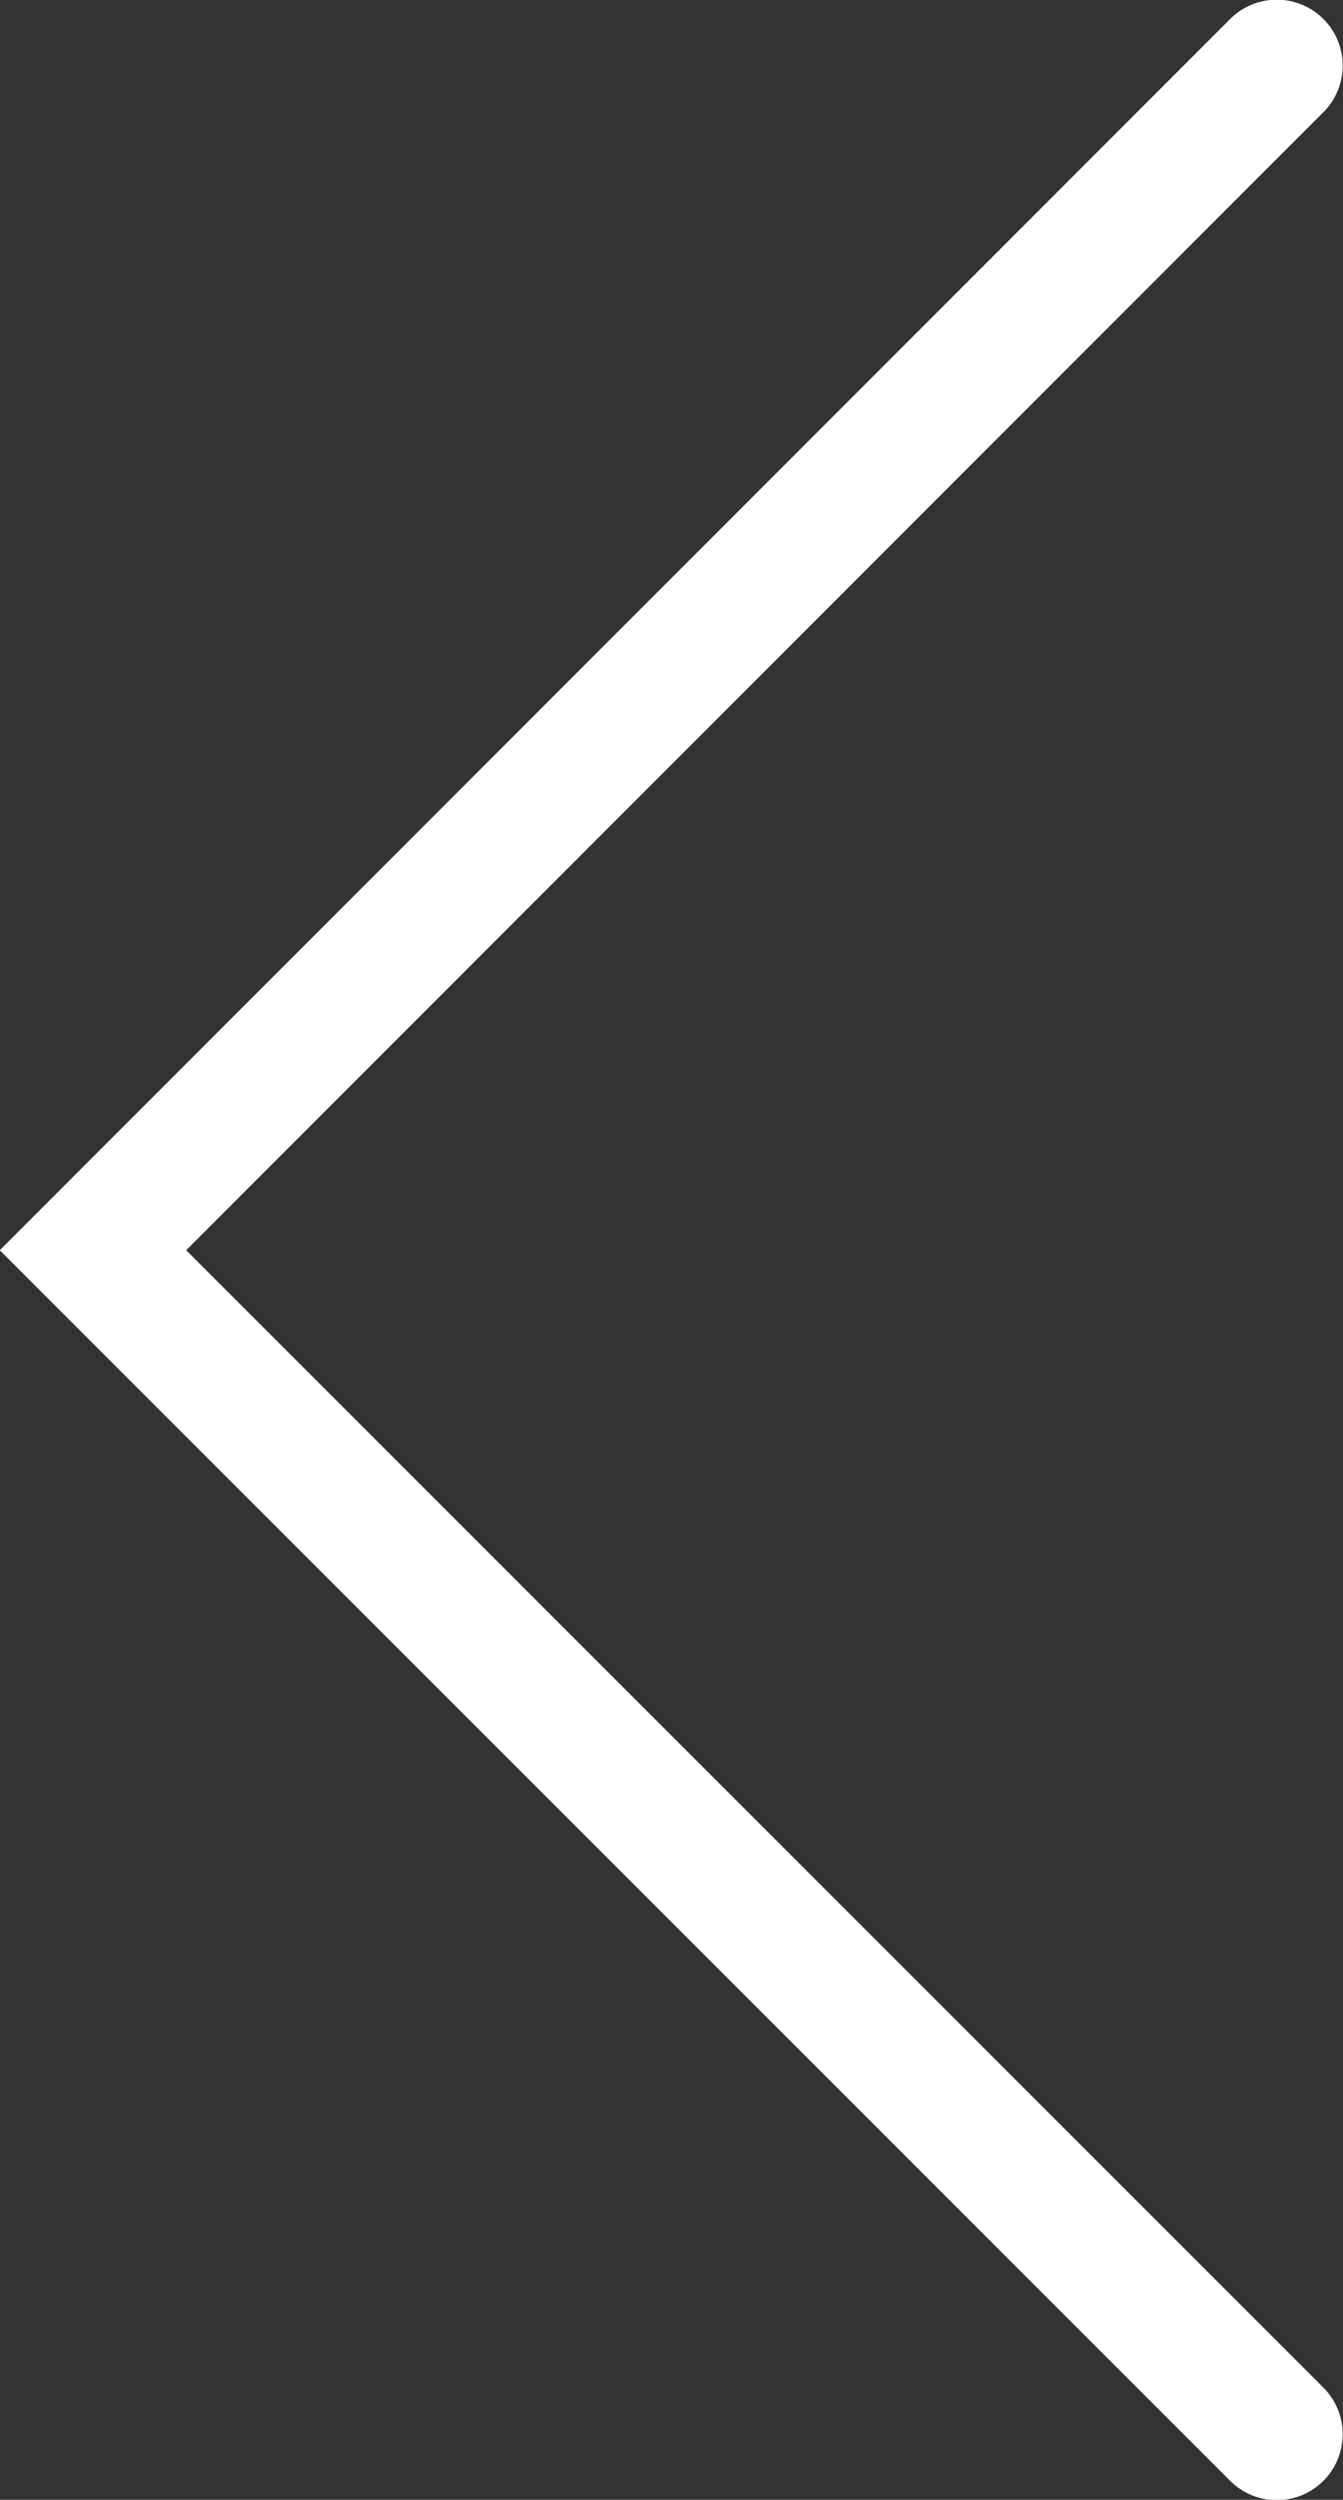 <svg xmlns="http://www.w3.org/2000/svg" viewBox="0 0 21.09 39.25"><rect x="0" y="0" width="21.09" height="39.25" fill="#333333" stroke="none"/><defs><style>.cls-1{fill:none;stroke:#fff;stroke-linecap:round;stroke-miterlimit:10;stroke-width:2.07px;}</style></defs><g id="Layer_2" data-name="Layer 2"><g id="GRAPHICS"><polyline class="cls-1" points="20.05 38.22 1.46 19.63 20.05 1.03"/></g></g></svg>